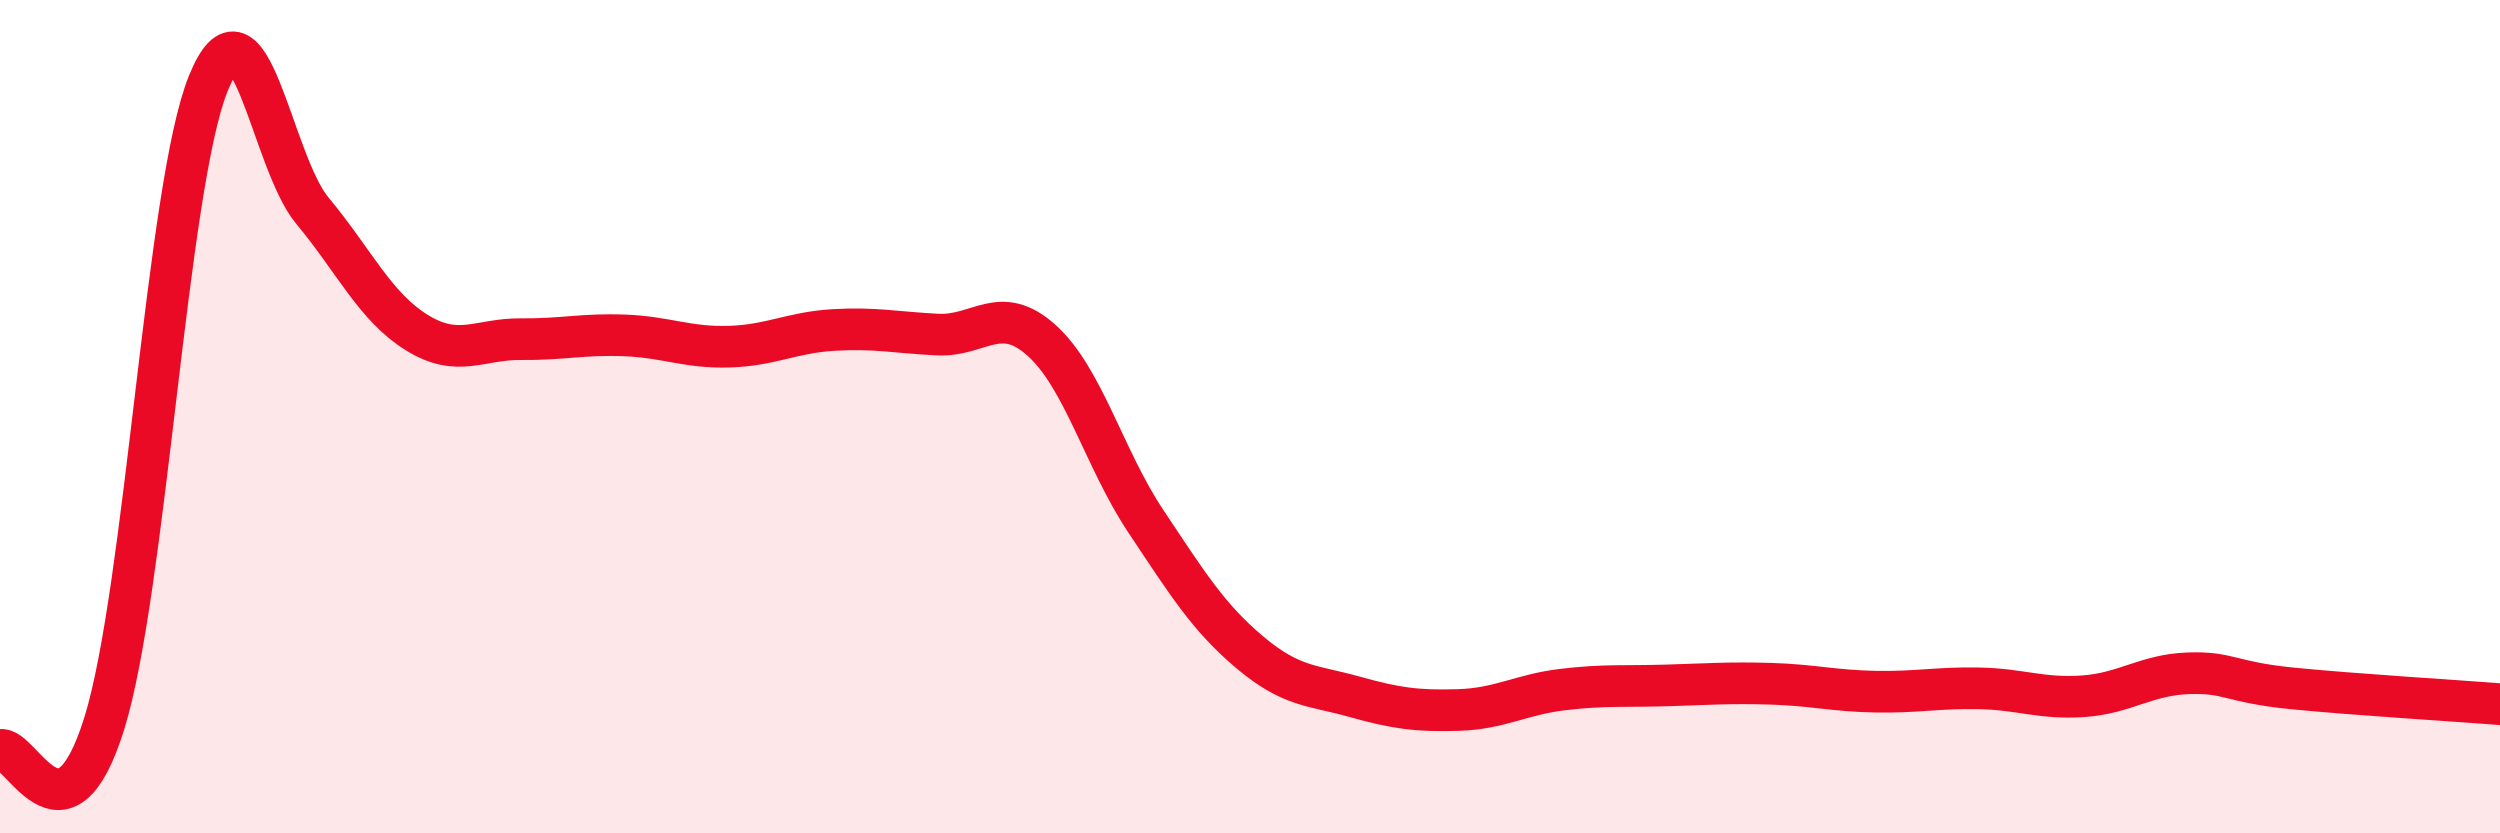 
    <svg width="60" height="20" viewBox="0 0 60 20" xmlns="http://www.w3.org/2000/svg">
      <path
        d="M 0,18 C 0.5,17.87 1.5,20.57 2.5,17.37 C 3.5,14.17 4,4.46 5,2 C 6,-0.46 6.5,3.86 7.5,5.06 C 8.5,6.26 9,7.36 10,7.98 C 11,8.6 11.5,8.13 12.5,8.14 C 13.5,8.15 14,8.01 15,8.05 C 16,8.09 16.5,8.35 17.5,8.32 C 18.5,8.29 19,7.98 20,7.92 C 21,7.86 21.5,7.98 22.5,8.03 C 23.5,8.08 24,7.27 25,8.17 C 26,9.07 26.5,11.01 27.5,12.51 C 28.5,14.01 29,14.82 30,15.66 C 31,16.5 31.5,16.44 32.5,16.72 C 33.5,17 34,17.07 35,17.04 C 36,17.01 36.5,16.67 37.5,16.55 C 38.5,16.43 39,16.48 40,16.45 C 41,16.42 41.5,16.38 42.5,16.41 C 43.5,16.44 44,16.58 45,16.6 C 46,16.62 46.5,16.5 47.5,16.52 C 48.5,16.54 49,16.78 50,16.71 C 51,16.64 51.5,16.2 52.5,16.16 C 53.5,16.12 53.5,16.37 55,16.52 C 56.5,16.67 59,16.82 60,16.9L60 20L0 20Z"
        fill="#EB0A25"
        opacity="0.1"
        stroke-linecap="round"
        stroke-linejoin="round"
      />
      <path
        d="M 0,18 C 0.5,17.87 1.5,20.57 2.5,17.37 C 3.5,14.17 4,4.46 5,2 C 6,-0.46 6.5,3.86 7.5,5.06 C 8.5,6.26 9,7.36 10,7.98 C 11,8.6 11.5,8.13 12.5,8.14 C 13.5,8.15 14,8.01 15,8.05 C 16,8.09 16.5,8.35 17.5,8.32 C 18.5,8.29 19,7.98 20,7.92 C 21,7.86 21.5,7.98 22.5,8.03 C 23.5,8.08 24,7.27 25,8.17 C 26,9.07 26.5,11.01 27.5,12.51 C 28.5,14.01 29,14.82 30,15.66 C 31,16.5 31.5,16.44 32.5,16.72 C 33.5,17 34,17.07 35,17.04 C 36,17.01 36.5,16.67 37.5,16.55 C 38.5,16.43 39,16.48 40,16.45 C 41,16.42 41.5,16.38 42.5,16.41 C 43.5,16.44 44,16.58 45,16.6 C 46,16.62 46.5,16.5 47.5,16.52 C 48.5,16.54 49,16.78 50,16.71 C 51,16.64 51.5,16.2 52.5,16.16 C 53.5,16.12 53.5,16.37 55,16.52 C 56.5,16.67 59,16.82 60,16.9"
        stroke="#EB0A25"
        stroke-width="1"
        fill="none"
        stroke-linecap="round"
        stroke-linejoin="round"
      />
    </svg>
  
